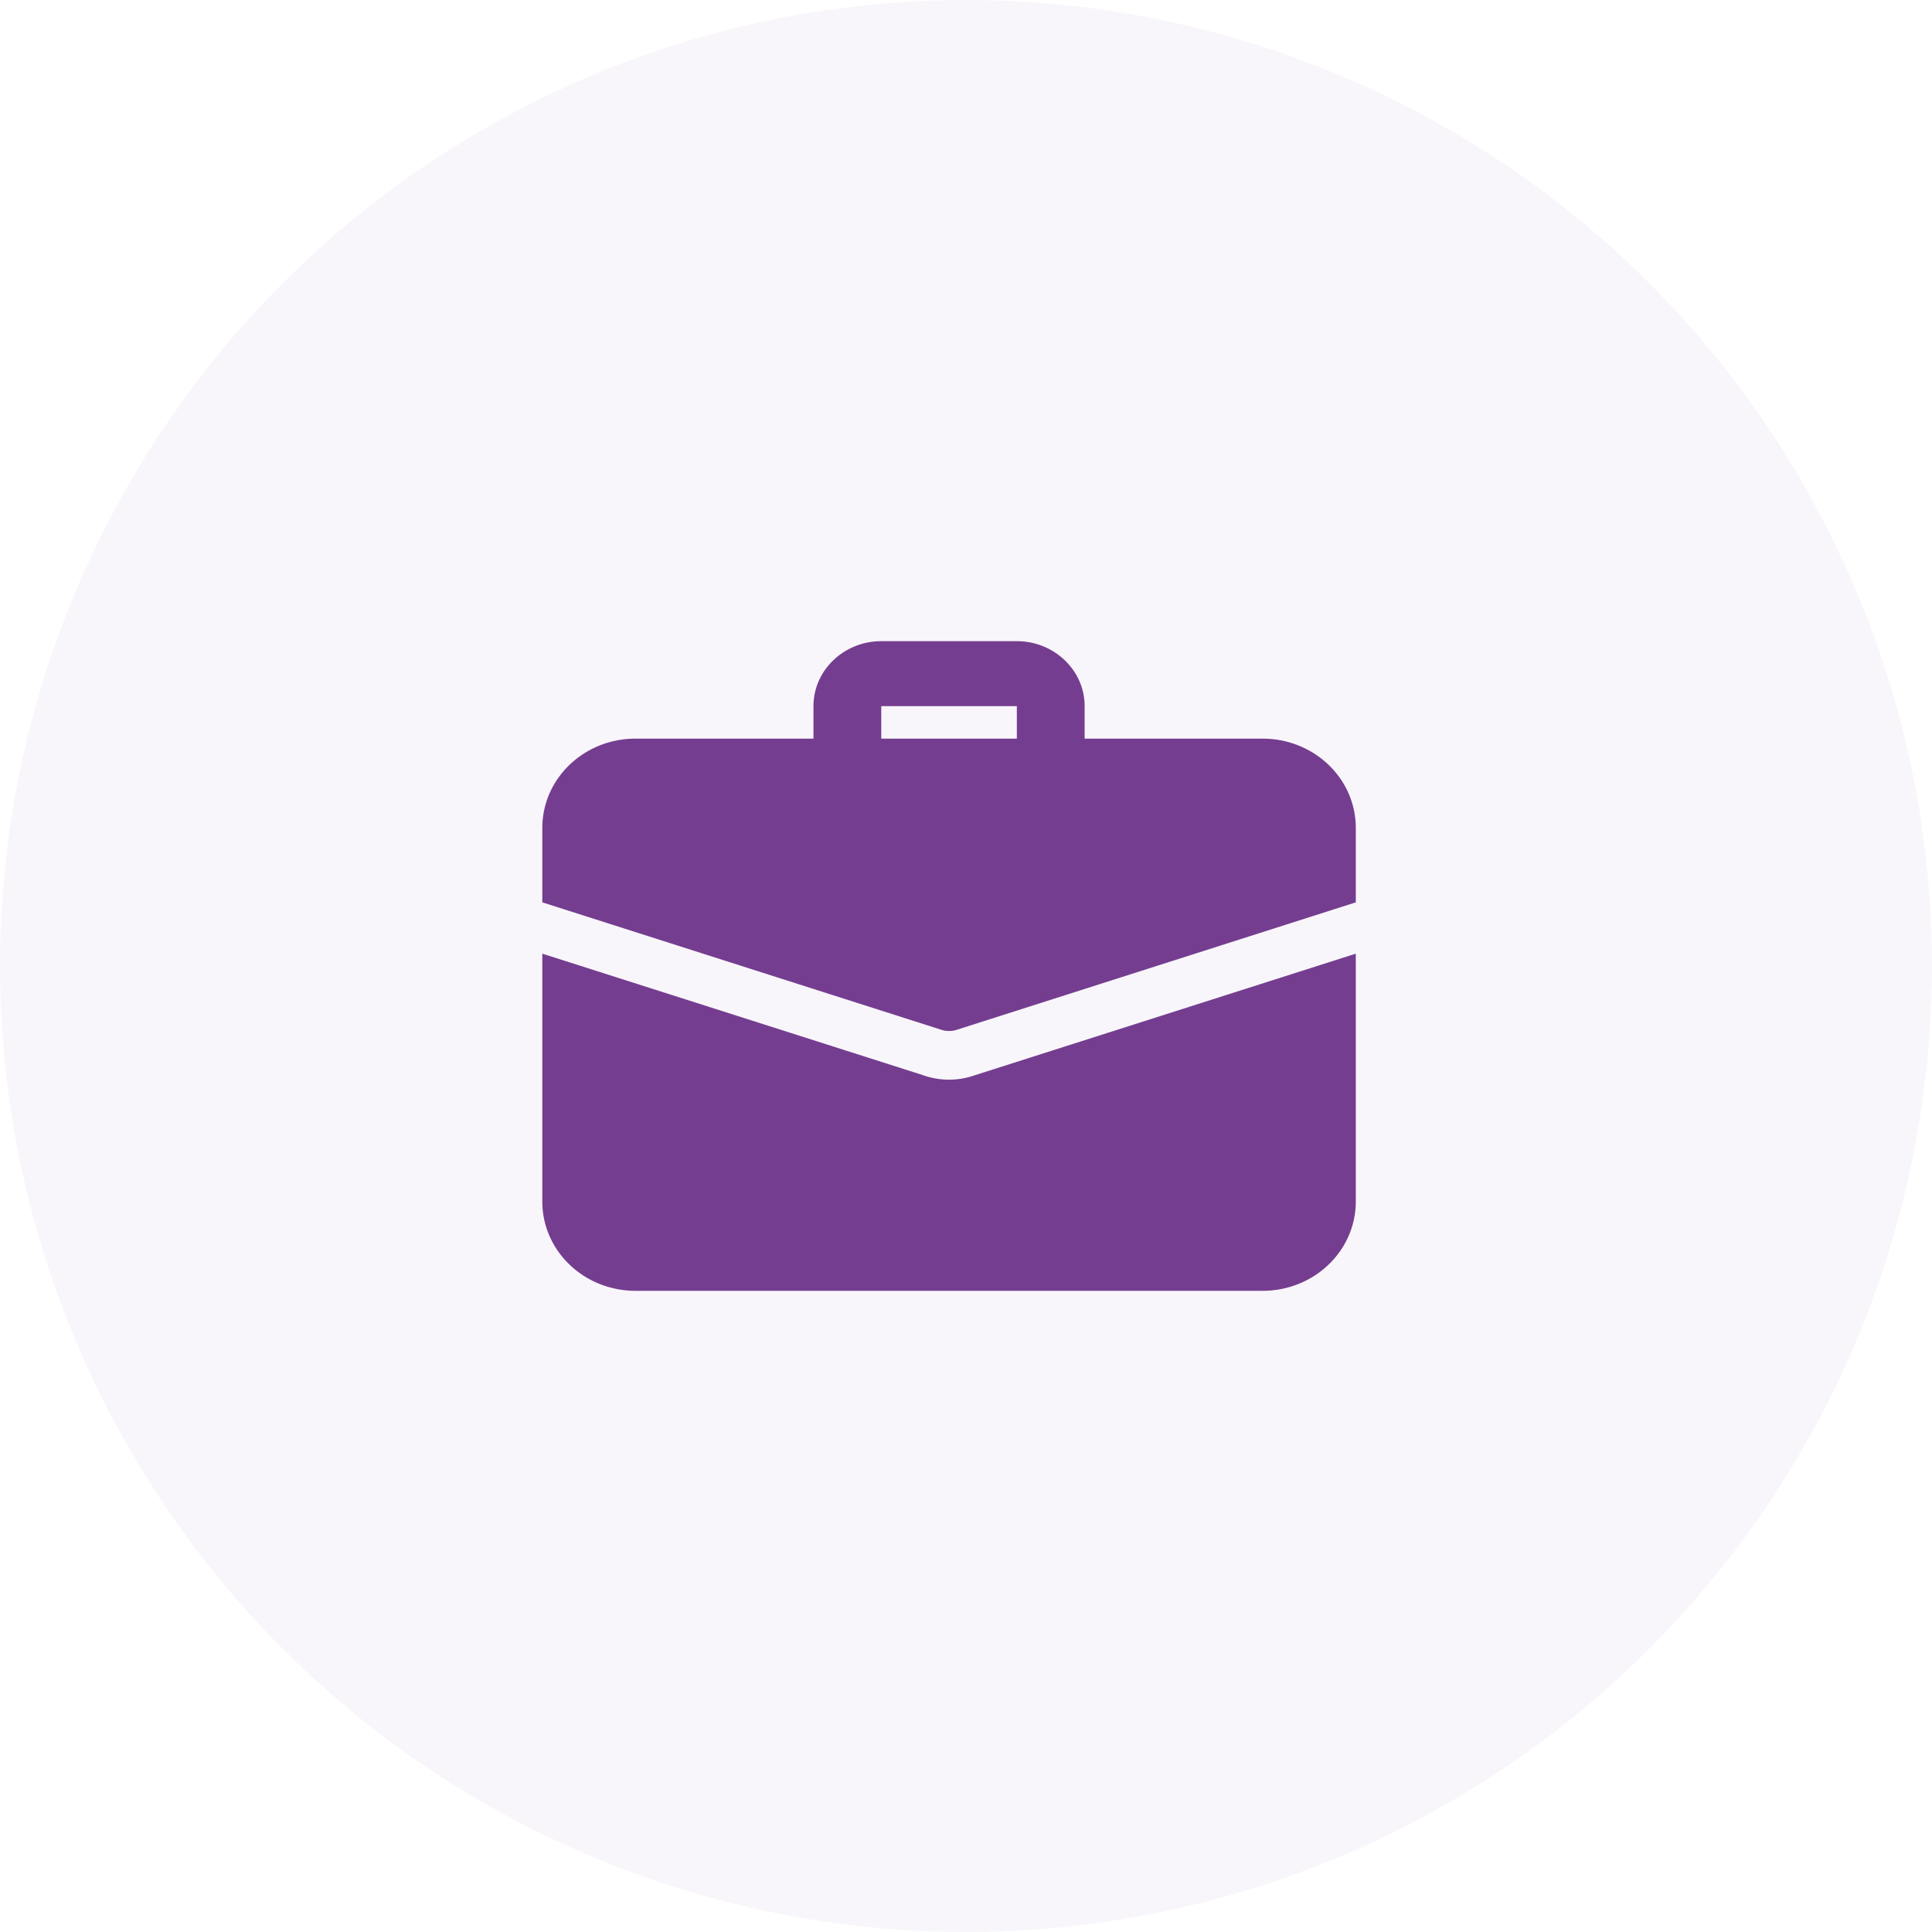 <svg width="57" height="57" viewBox="0 0 57 57" fill="none" xmlns="http://www.w3.org/2000/svg">
    <circle cx="28.5" cy="28.5" r="28.5" fill="#753D90" fill-opacity=".05"/>
    <path d="M31 23.23c-.552 0-1-.43-1-.96v-1.437h-4v1.438c0 .529-.448.958-1 .958s-1-.43-1-.958v-1.438c0-1.057.897-1.916 2-1.916h4c1.103 0 2 .86 2 1.916v1.438c0 .529-.448.958-1 .958zM28.71 31.74a2.275 2.275 0 0 1-1.48-.02L16 28.136v7.312c0 1.457 1.23 2.635 2.75 2.635h18.5c1.52 0 2.75-1.178 2.75-2.635v-7.312l-11.29 3.603z" fill="#753D90"/>
    <path d="M40 24.427v2.195l-11.76 3.756a.7.7 0 0 1-.24.039.7.7 0 0 1-.24-.039L16 26.622v-2.195c0-1.457 1.23-2.635 2.75-2.635h18.5c1.52 0 2.75 1.178 2.75 2.635z" fill="#753D90"/>
</svg>
